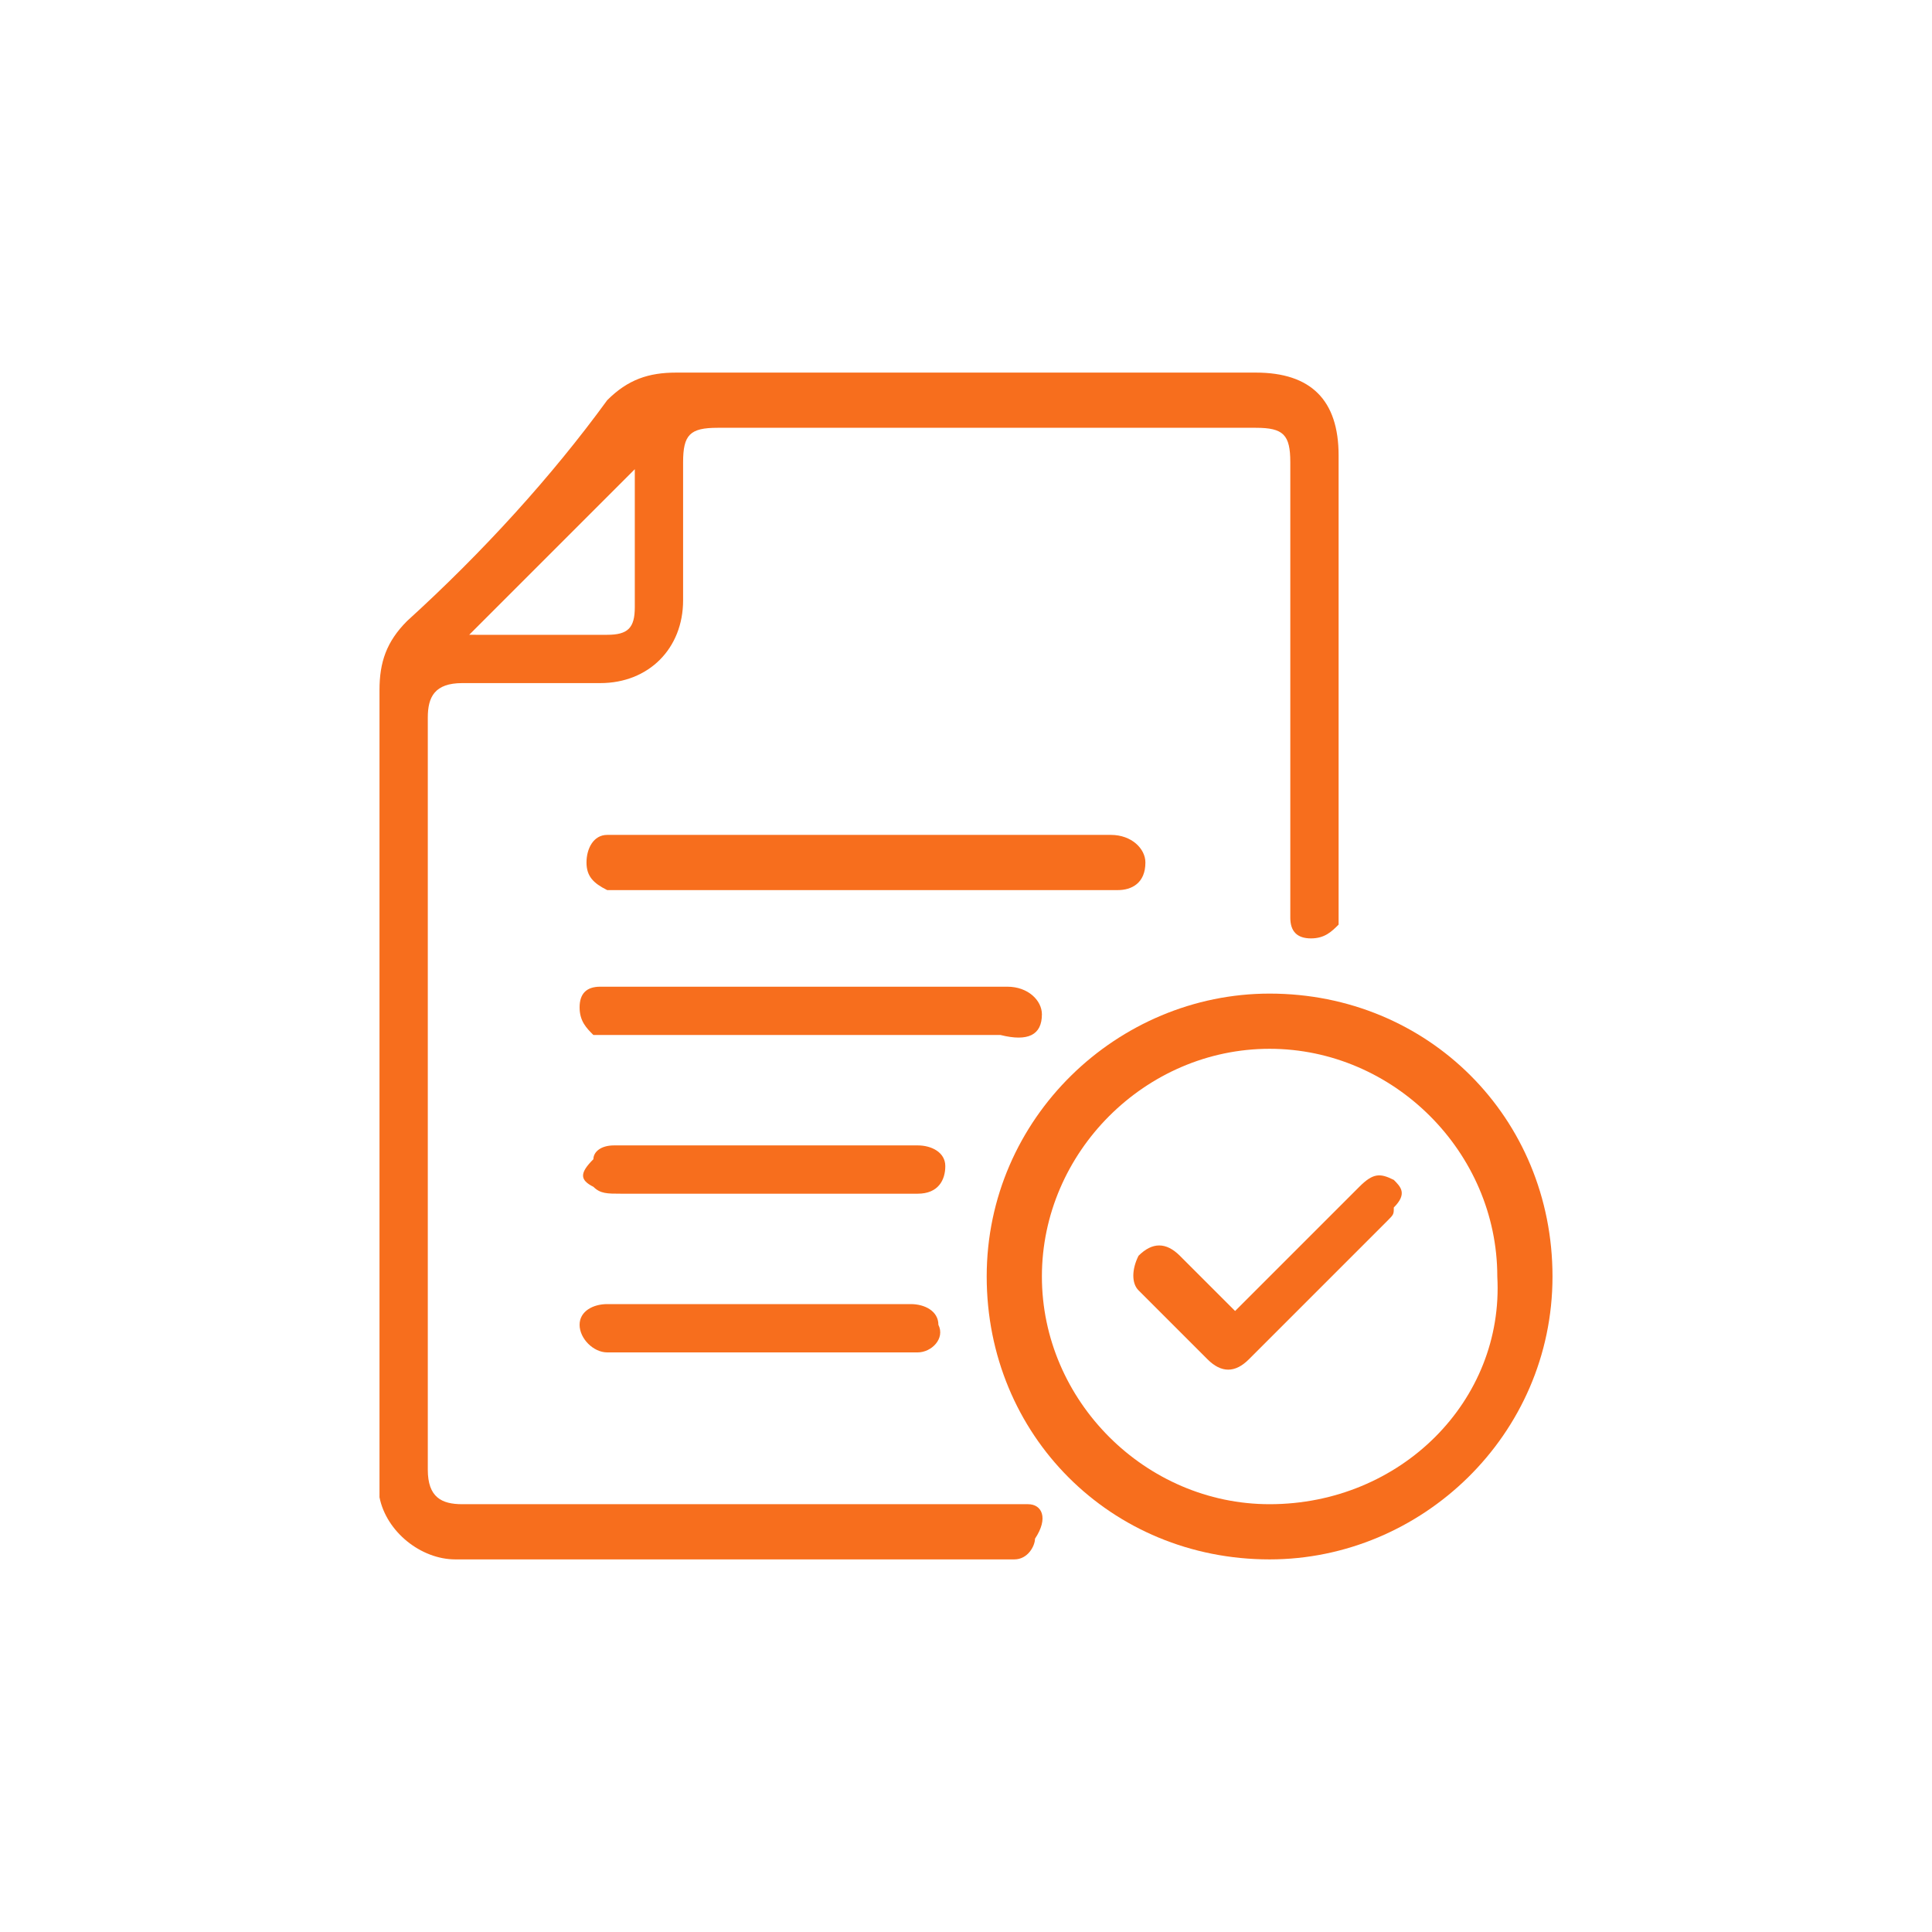 <?xml version="1.0" encoding="UTF-8"?> <svg xmlns="http://www.w3.org/2000/svg" xmlns:xlink="http://www.w3.org/1999/xlink" version="1.1" id="svg-4982" x="0px" y="0px" viewBox="0 0 28 28" style="enable-background:new 0 0 28 28;" xml:space="preserve"> <style type="text/css"> .st0{fill:#F76E1D;} </style> <g> <path class="st0" d="M14.9,21.8c-0.1,0-0.1,0-0.2,0c-2.7,0-5.3,0-8,0c-0.3,0-0.5-0.1-0.5-0.5c0-3.6,0-7.3,0-10.9 c0-0.3,0.1-0.5,0.5-0.5c0.7,0,1.4,0,2,0c0.7,0,1.2-0.5,1.2-1.2s0-1.3,0-2c0-0.4,0.1-0.5,0.5-0.5c2.6,0,5.2,0,7.8,0 c0.4,0,0.5,0.1,0.5,0.5c0,2.1,0,4.3,0,6.4c0,0.1,0,0.1,0,0.2c0,0.2,0.1,0.3,0.3,0.3c0.2,0,0.3-0.1,0.4-0.2c0-0.1,0-0.2,0-0.3 c0-2.2,0-4.3,0-6.5c0-0.8-0.4-1.2-1.2-1.2c-2.8,0-5.6,0-8.4,0c-0.4,0-0.7,0.1-1,0.4C8,6.9,7,8,5.9,9c-0.3,0.3-0.4,0.6-0.4,1 c0,1.9,0,3.8,0,5.6c0,1.9,0,3.8,0,5.7c0,0.1,0,0.3,0,0.4c0.1,0.5,0.6,0.9,1.1,0.9c2.7,0,5.4,0,8,0h0.1c0.2,0,0.3-0.2,0.3-0.3 C15.2,22,15.1,21.8,14.9,21.8z M9.2,6.8c0,0.2,0,0.3,0,0.5c0,0.5,0,1,0,1.5c0,0.3-0.1,0.4-0.4,0.4c-0.6,0-1.3,0-1.9,0H6.8 C7.6,8.4,8.4,7.6,9.2,6.8z"></path> <path class="st0" d="M18.4,14.4c-2.2,0-4.1,1.8-4.1,4.1s1.8,4.1,4.1,4.1c2.2,0,4.1-1.8,4.1-4.1S20.7,14.4,18.4,14.4z M18.4,21.8 c-1.8,0-3.3-1.5-3.3-3.3s1.5-3.3,3.3-3.3c1.8,0,3.3,1.5,3.3,3.3C21.8,20.3,20.3,21.8,18.4,21.8z"></path> <path class="st0" d="M16.6,12.5c0-0.2-0.2-0.4-0.5-0.4c-2.4,0-4.7,0-7.1,0c-0.1,0-0.1,0-0.2,0c-0.2,0-0.3,0.2-0.3,0.4 s0.1,0.3,0.3,0.4c0.1,0,0.1,0,0.2,0c1.2,0,2.4,0,3.6,0s2.4,0,3.6,0C16.4,12.9,16.6,12.8,16.6,12.5z"></path> <path class="st0" d="M15.1,14.7c0-0.2-0.2-0.4-0.5-0.4l0,0c-1.9,0-3.8,0-5.7,0c-0.1,0-0.1,0-0.2,0c-0.2,0-0.3,0.1-0.3,0.3 s0.1,0.3,0.2,0.4c0.1,0,0.2,0,0.2,0c0.9,0,1.9,0,2.8,0c1,0,1.9,0,2.9,0C14.9,15.1,15.1,15,15.1,14.7z"></path> <path class="st0" d="M8.6,17.2c0.1,0.1,0.2,0.1,0.4,0.1c1.1,0,2.3,0,3.4,0c0.3,0,0.6,0,0.9,0c0.3,0,0.4-0.2,0.4-0.4 c0-0.2-0.2-0.3-0.4-0.3c-0.7,0-1.4,0-2.2,0c-0.3,0-0.7,0-1,0c-0.4,0-0.8,0-1.2,0c-0.2,0-0.3,0.1-0.3,0.2C8.4,17,8.4,17.1,8.6,17.2z "></path> <path class="st0" d="M8.8,19.6c1.5,0,3,0,4.5,0c0.2,0,0.4-0.2,0.3-0.4c0-0.2-0.2-0.3-0.4-0.3c-0.7,0-1.5,0-2.2,0l0,0 c-0.7,0-1.5,0-2.2,0c-0.2,0-0.4,0.1-0.4,0.3C8.4,19.4,8.6,19.6,8.8,19.6z"></path> <path class="st0" d="M20.2,17.1C20,17,19.9,17,19.7,17.2c-0.4,0.4-0.7,0.7-1.1,1.1c-0.2,0.2-0.5,0.5-0.7,0.7 c-0.3-0.3-0.5-0.5-0.8-0.8c-0.2-0.2-0.4-0.2-0.6,0c-0.1,0.2-0.1,0.4,0,0.5c0.3,0.3,0.7,0.7,1,1c0.2,0.2,0.4,0.2,0.6,0 c0.7-0.7,1.4-1.4,2-2c0.1-0.1,0.1-0.1,0.1-0.2C20.4,17.3,20.3,17.2,20.2,17.1z"></path> </g> </svg> 